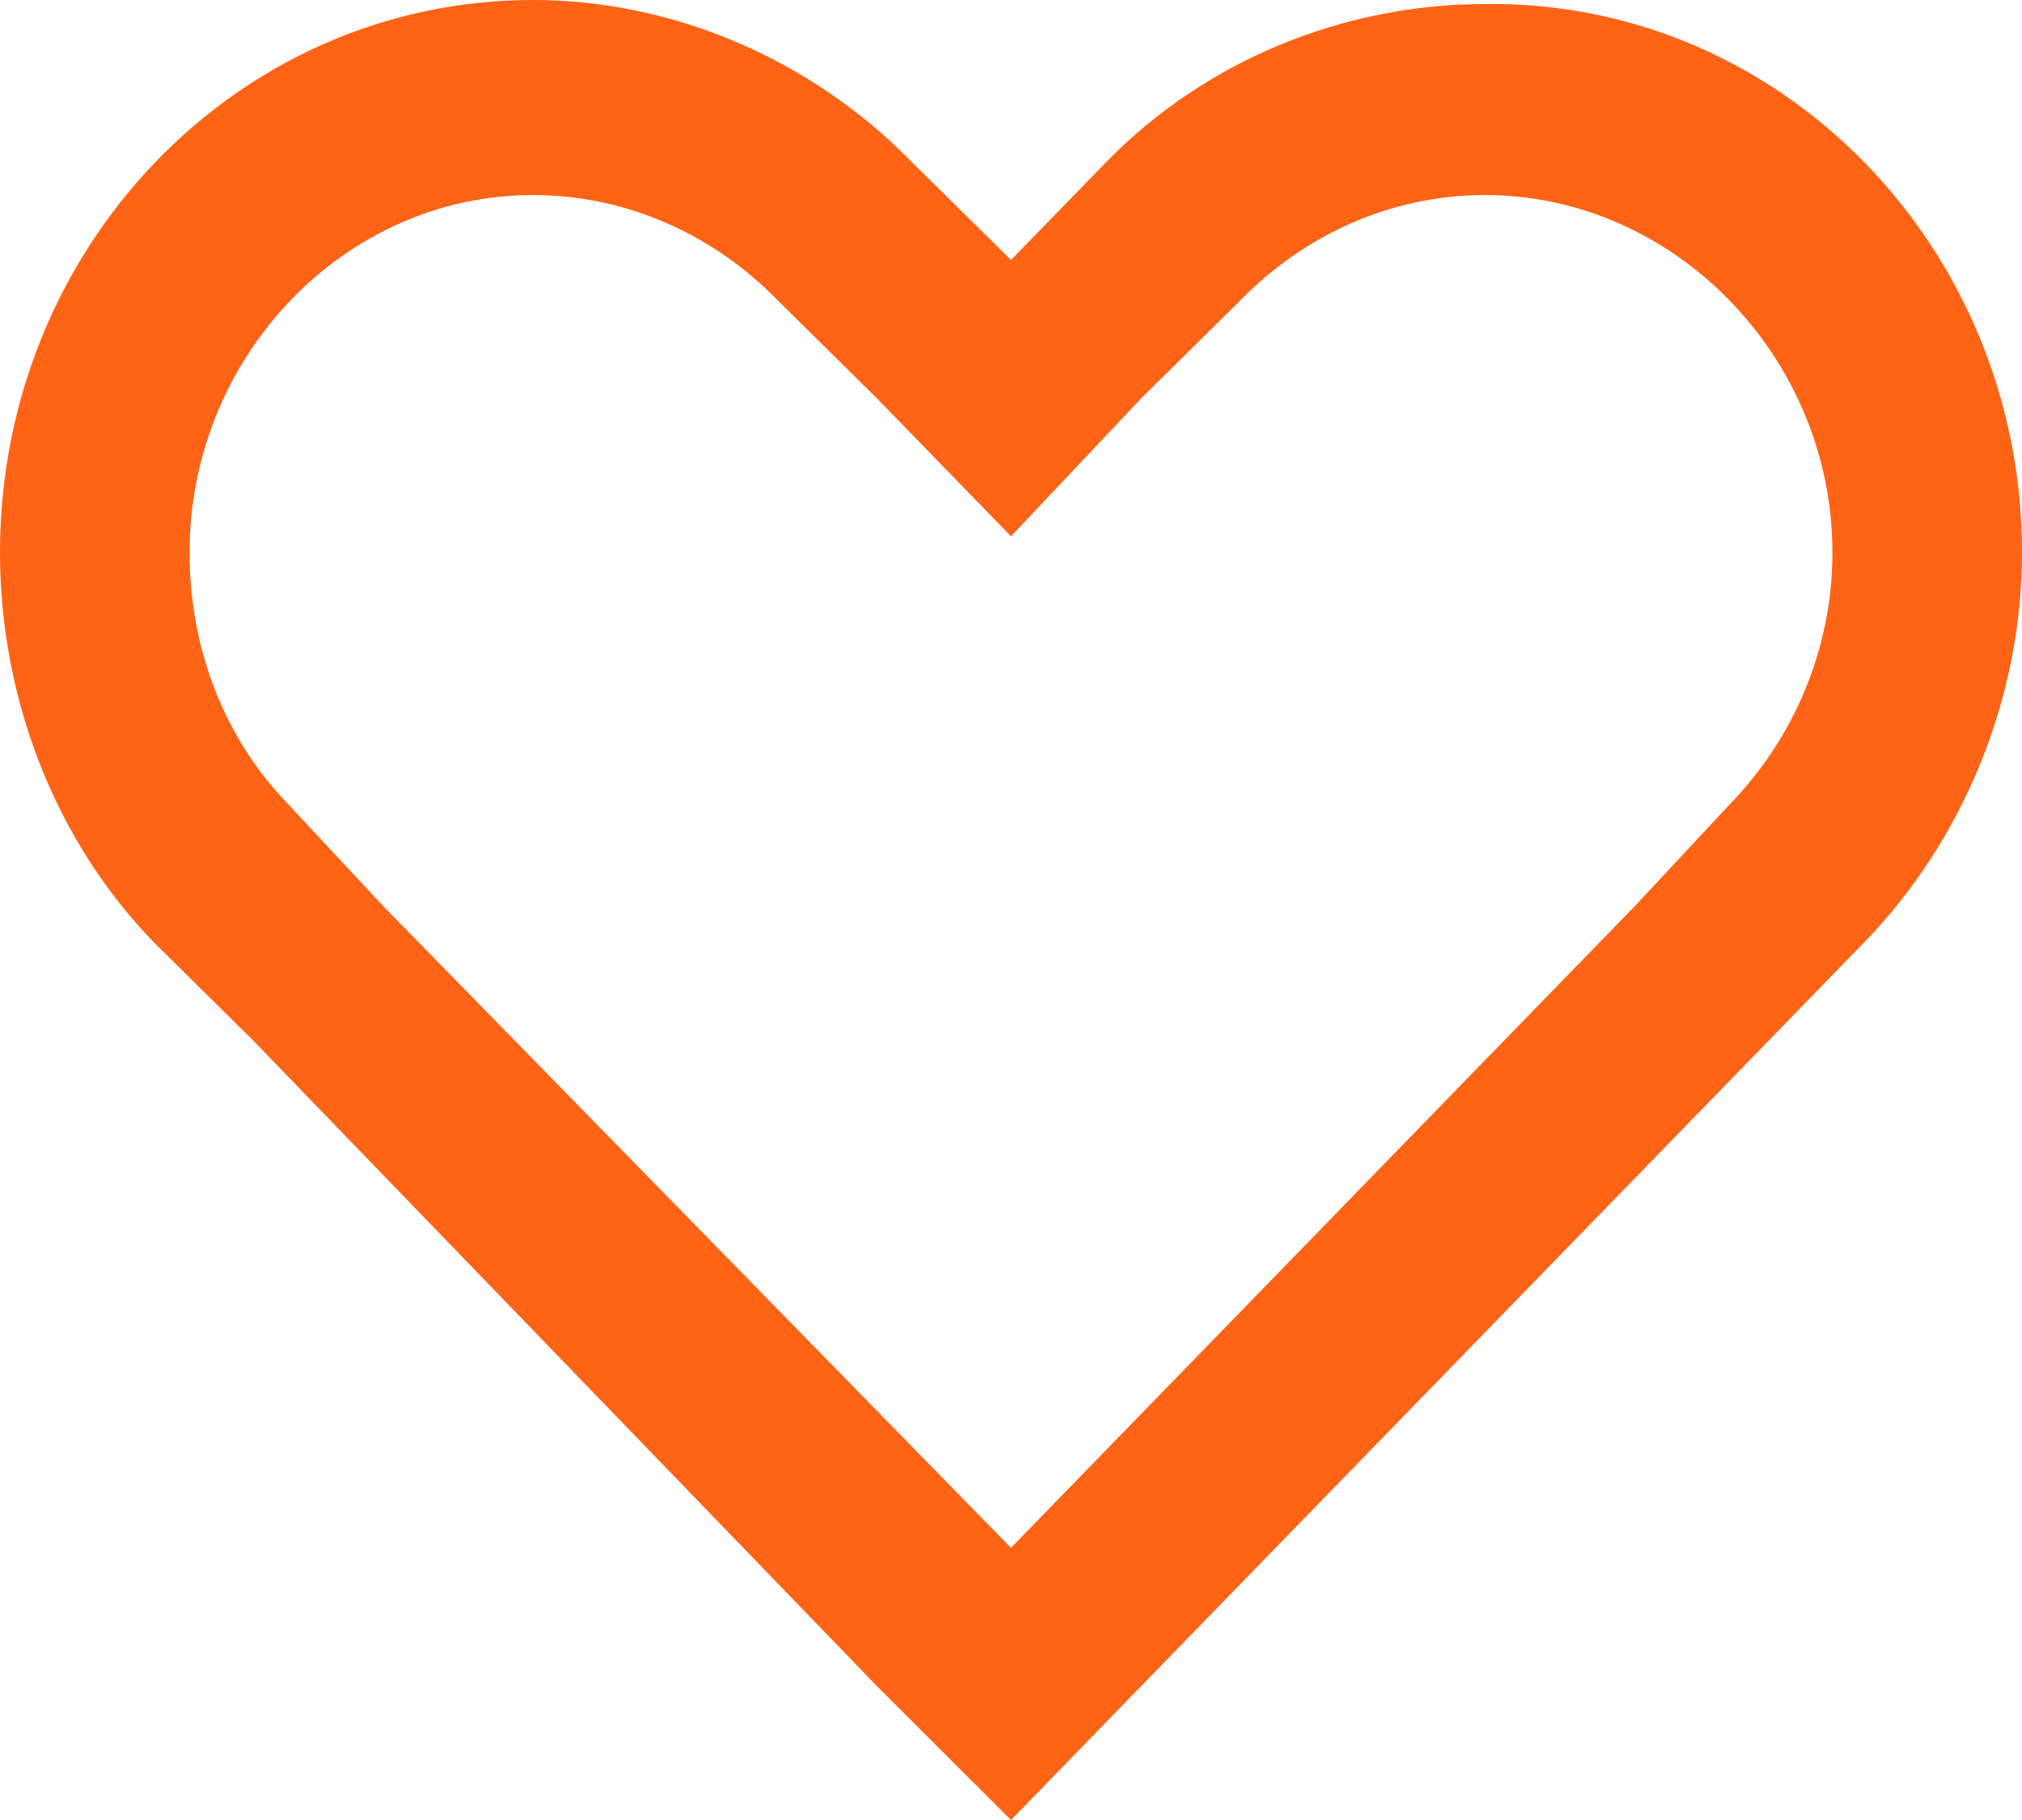 <svg width="20" height="18" viewBox="0 0 20 18" fill="none" xmlns="http://www.w3.org/2000/svg">
<path d="M10 5.304L8.672 3.938L7.695 2.973C7.07 2.33 6.211 1.929 5.273 1.929C3.398 1.929 1.875 3.536 1.875 5.464C1.875 6.429 2.227 7.312 2.852 7.955L3.789 8.96L10 15.308L16.172 8.96L17.109 7.955C17.734 7.312 18.125 6.429 18.125 5.464C18.125 3.536 16.562 1.929 14.688 1.929C13.75 1.929 12.891 2.33 12.266 2.973L11.289 3.938L10 5.304ZM10 18L8.672 16.674L2.5 10.286L1.523 9.321C0.547 8.317 0 6.911 0 5.464C0 2.451 2.344 0 5.273 0C6.68 0 8.047 0.603 9.023 1.607L10 2.571L10.938 1.607C11.914 0.603 13.281 0.04 14.688 0.04C17.617 0 20 2.451 20 5.464C20 6.911 19.414 8.317 18.438 9.321L10 18Z" fill="#FF6315"/>
</svg>
